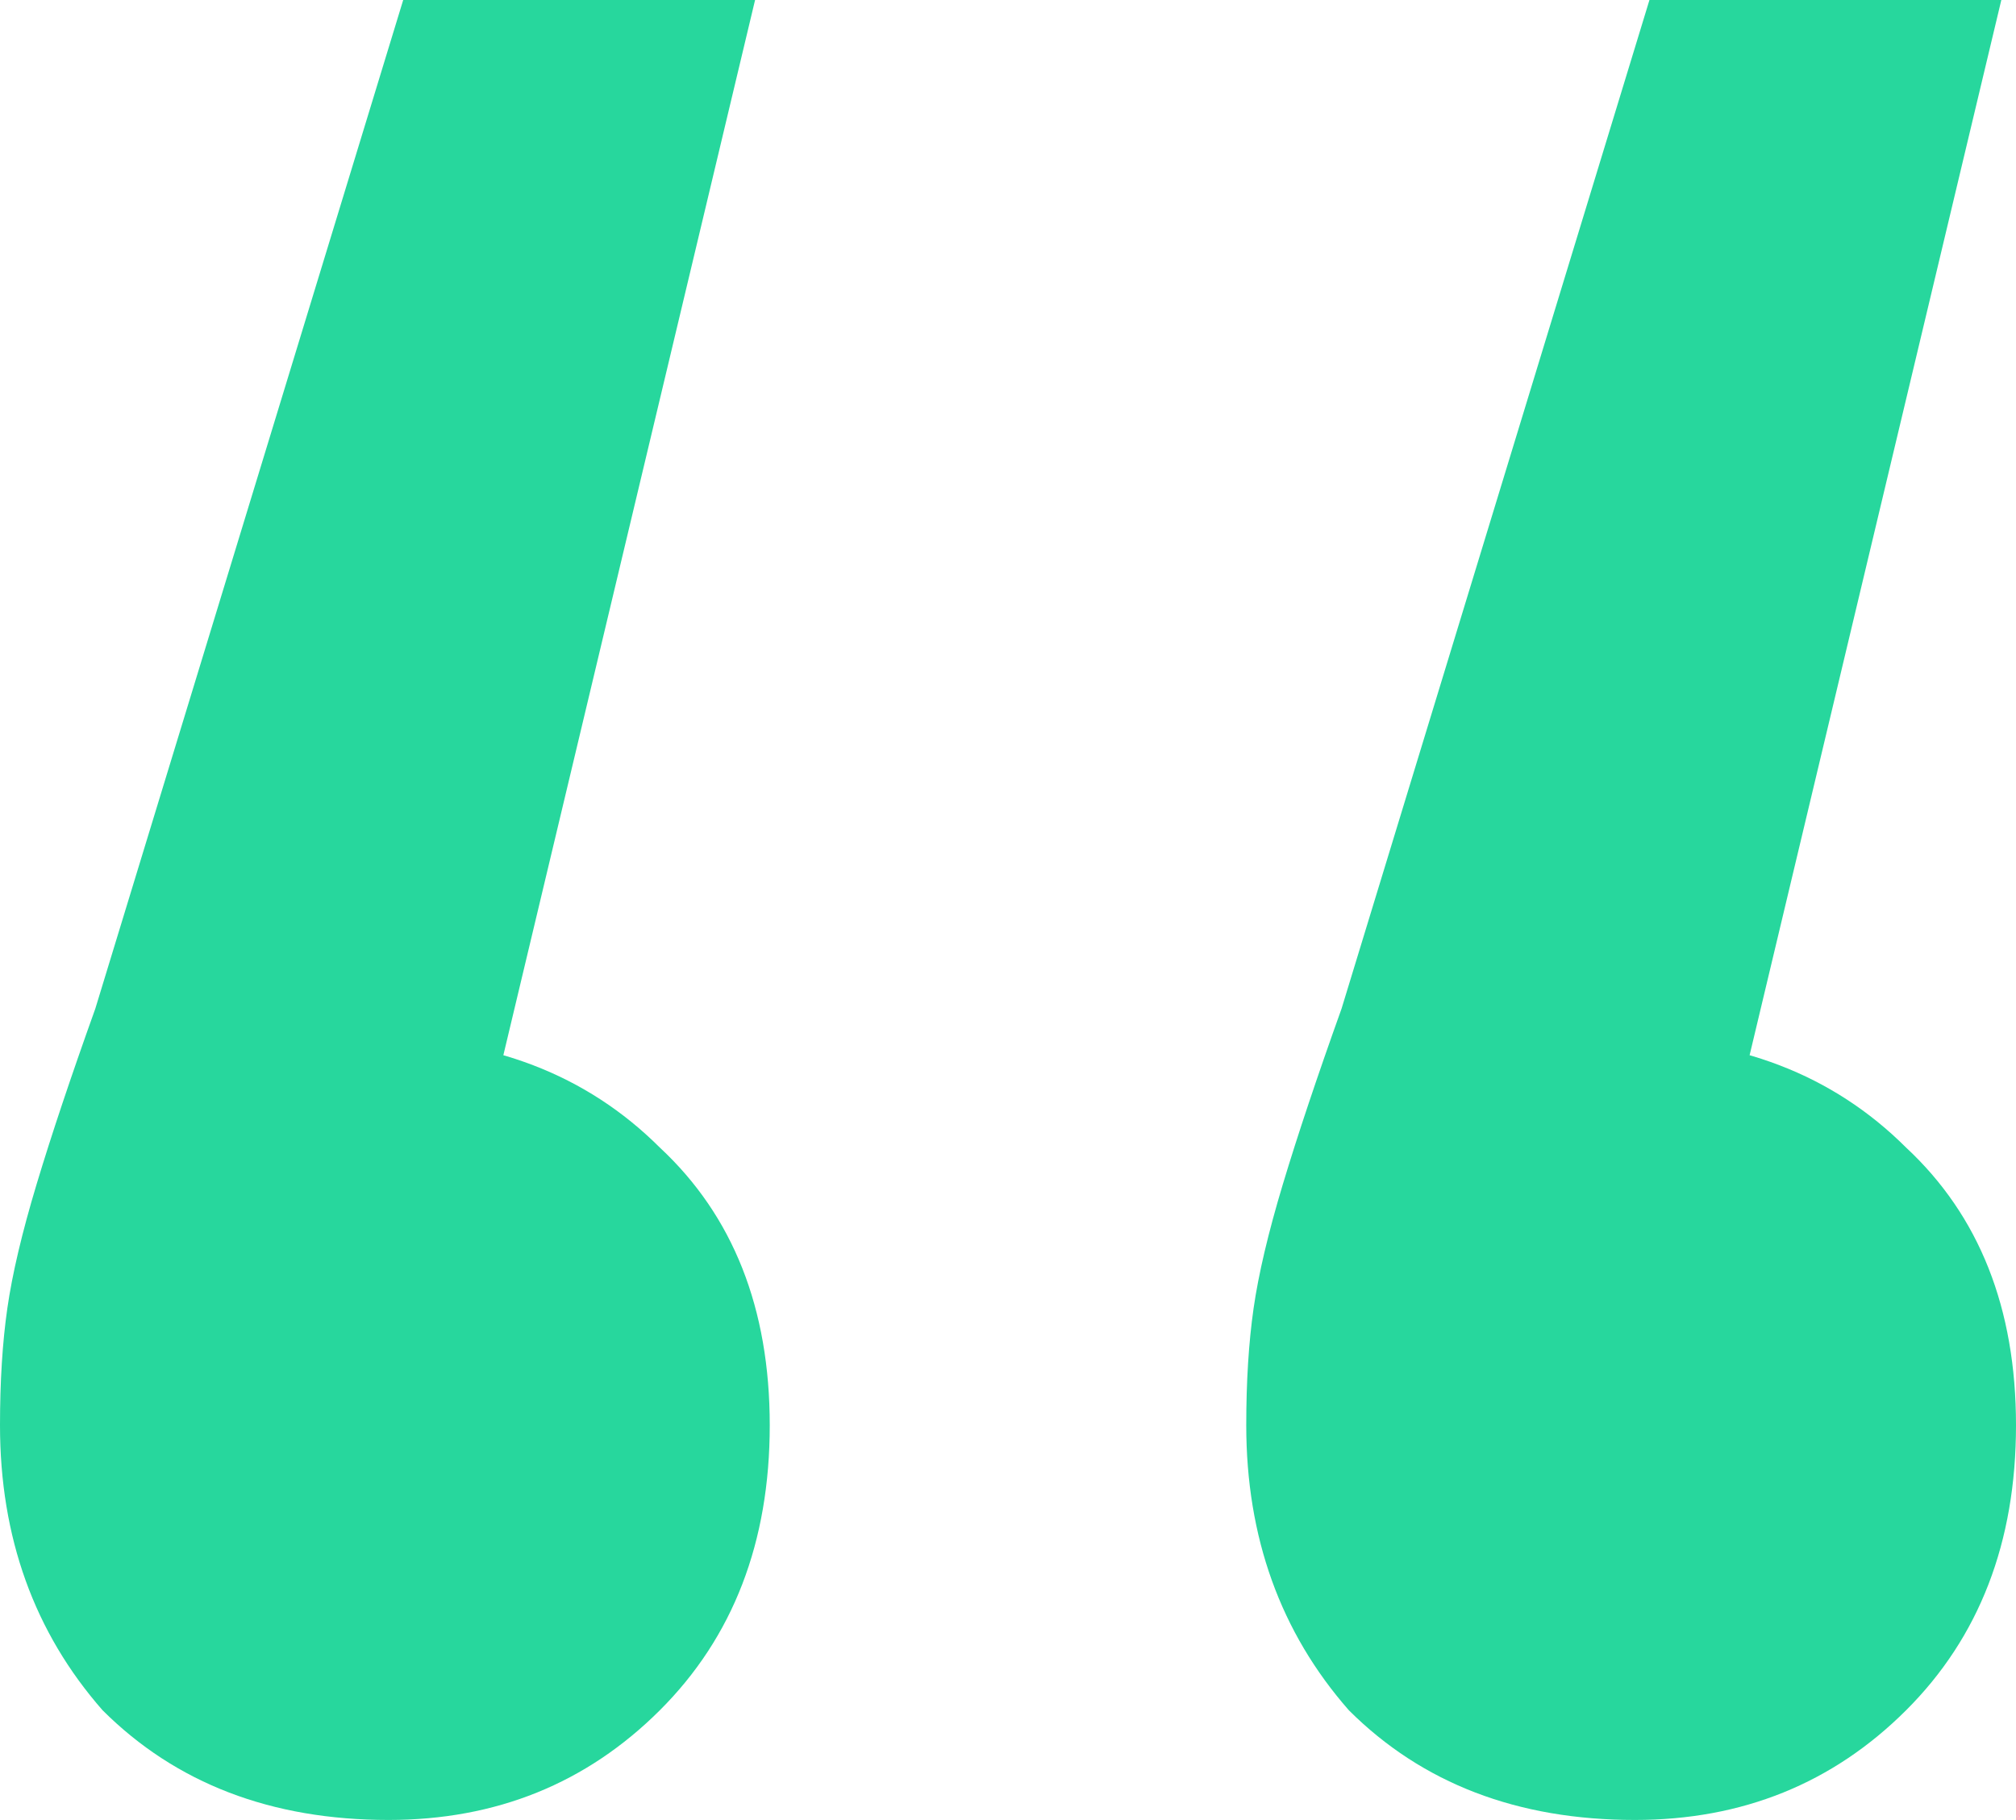 <svg width="72" height="65" viewBox="0 0 72 65" fill="none" xmlns="http://www.w3.org/2000/svg">
  <path d="M26.967 0L15.447 48.293L13.353 37.068C17.542 37.068 20.945 38.373 23.564 40.984C26.182 43.42 27.491 46.727 27.491 50.904C27.491 55.08 26.182 58.474 23.564 61.084C20.945 63.695 17.716 65 13.876 65C9.687 65 6.284 63.695 3.665 61.084C1.222 58.3 0 54.906 0 50.904C0 49.337 0.087 47.945 0.262 46.727C0.436 45.509 0.785 44.029 1.309 42.289C1.833 40.549 2.531 38.461 3.404 36.024L14.4 0H26.967ZM71.476 0L59.956 48.293L57.862 37.068C62.051 37.068 65.454 38.373 68.073 40.984C70.691 43.42 72 46.727 72 50.904C72 55.08 70.691 58.474 68.073 61.084C65.454 63.695 62.225 65 58.386 65C54.196 65 50.793 63.695 48.175 61.084C45.731 58.3 44.509 54.906 44.509 50.904C44.509 49.337 44.596 47.945 44.771 46.727C44.946 45.509 45.294 44.029 45.818 42.289C46.342 40.549 47.04 38.461 47.913 36.024L58.909 0H71.476Z" fill="#27D79D"/>
</svg>
